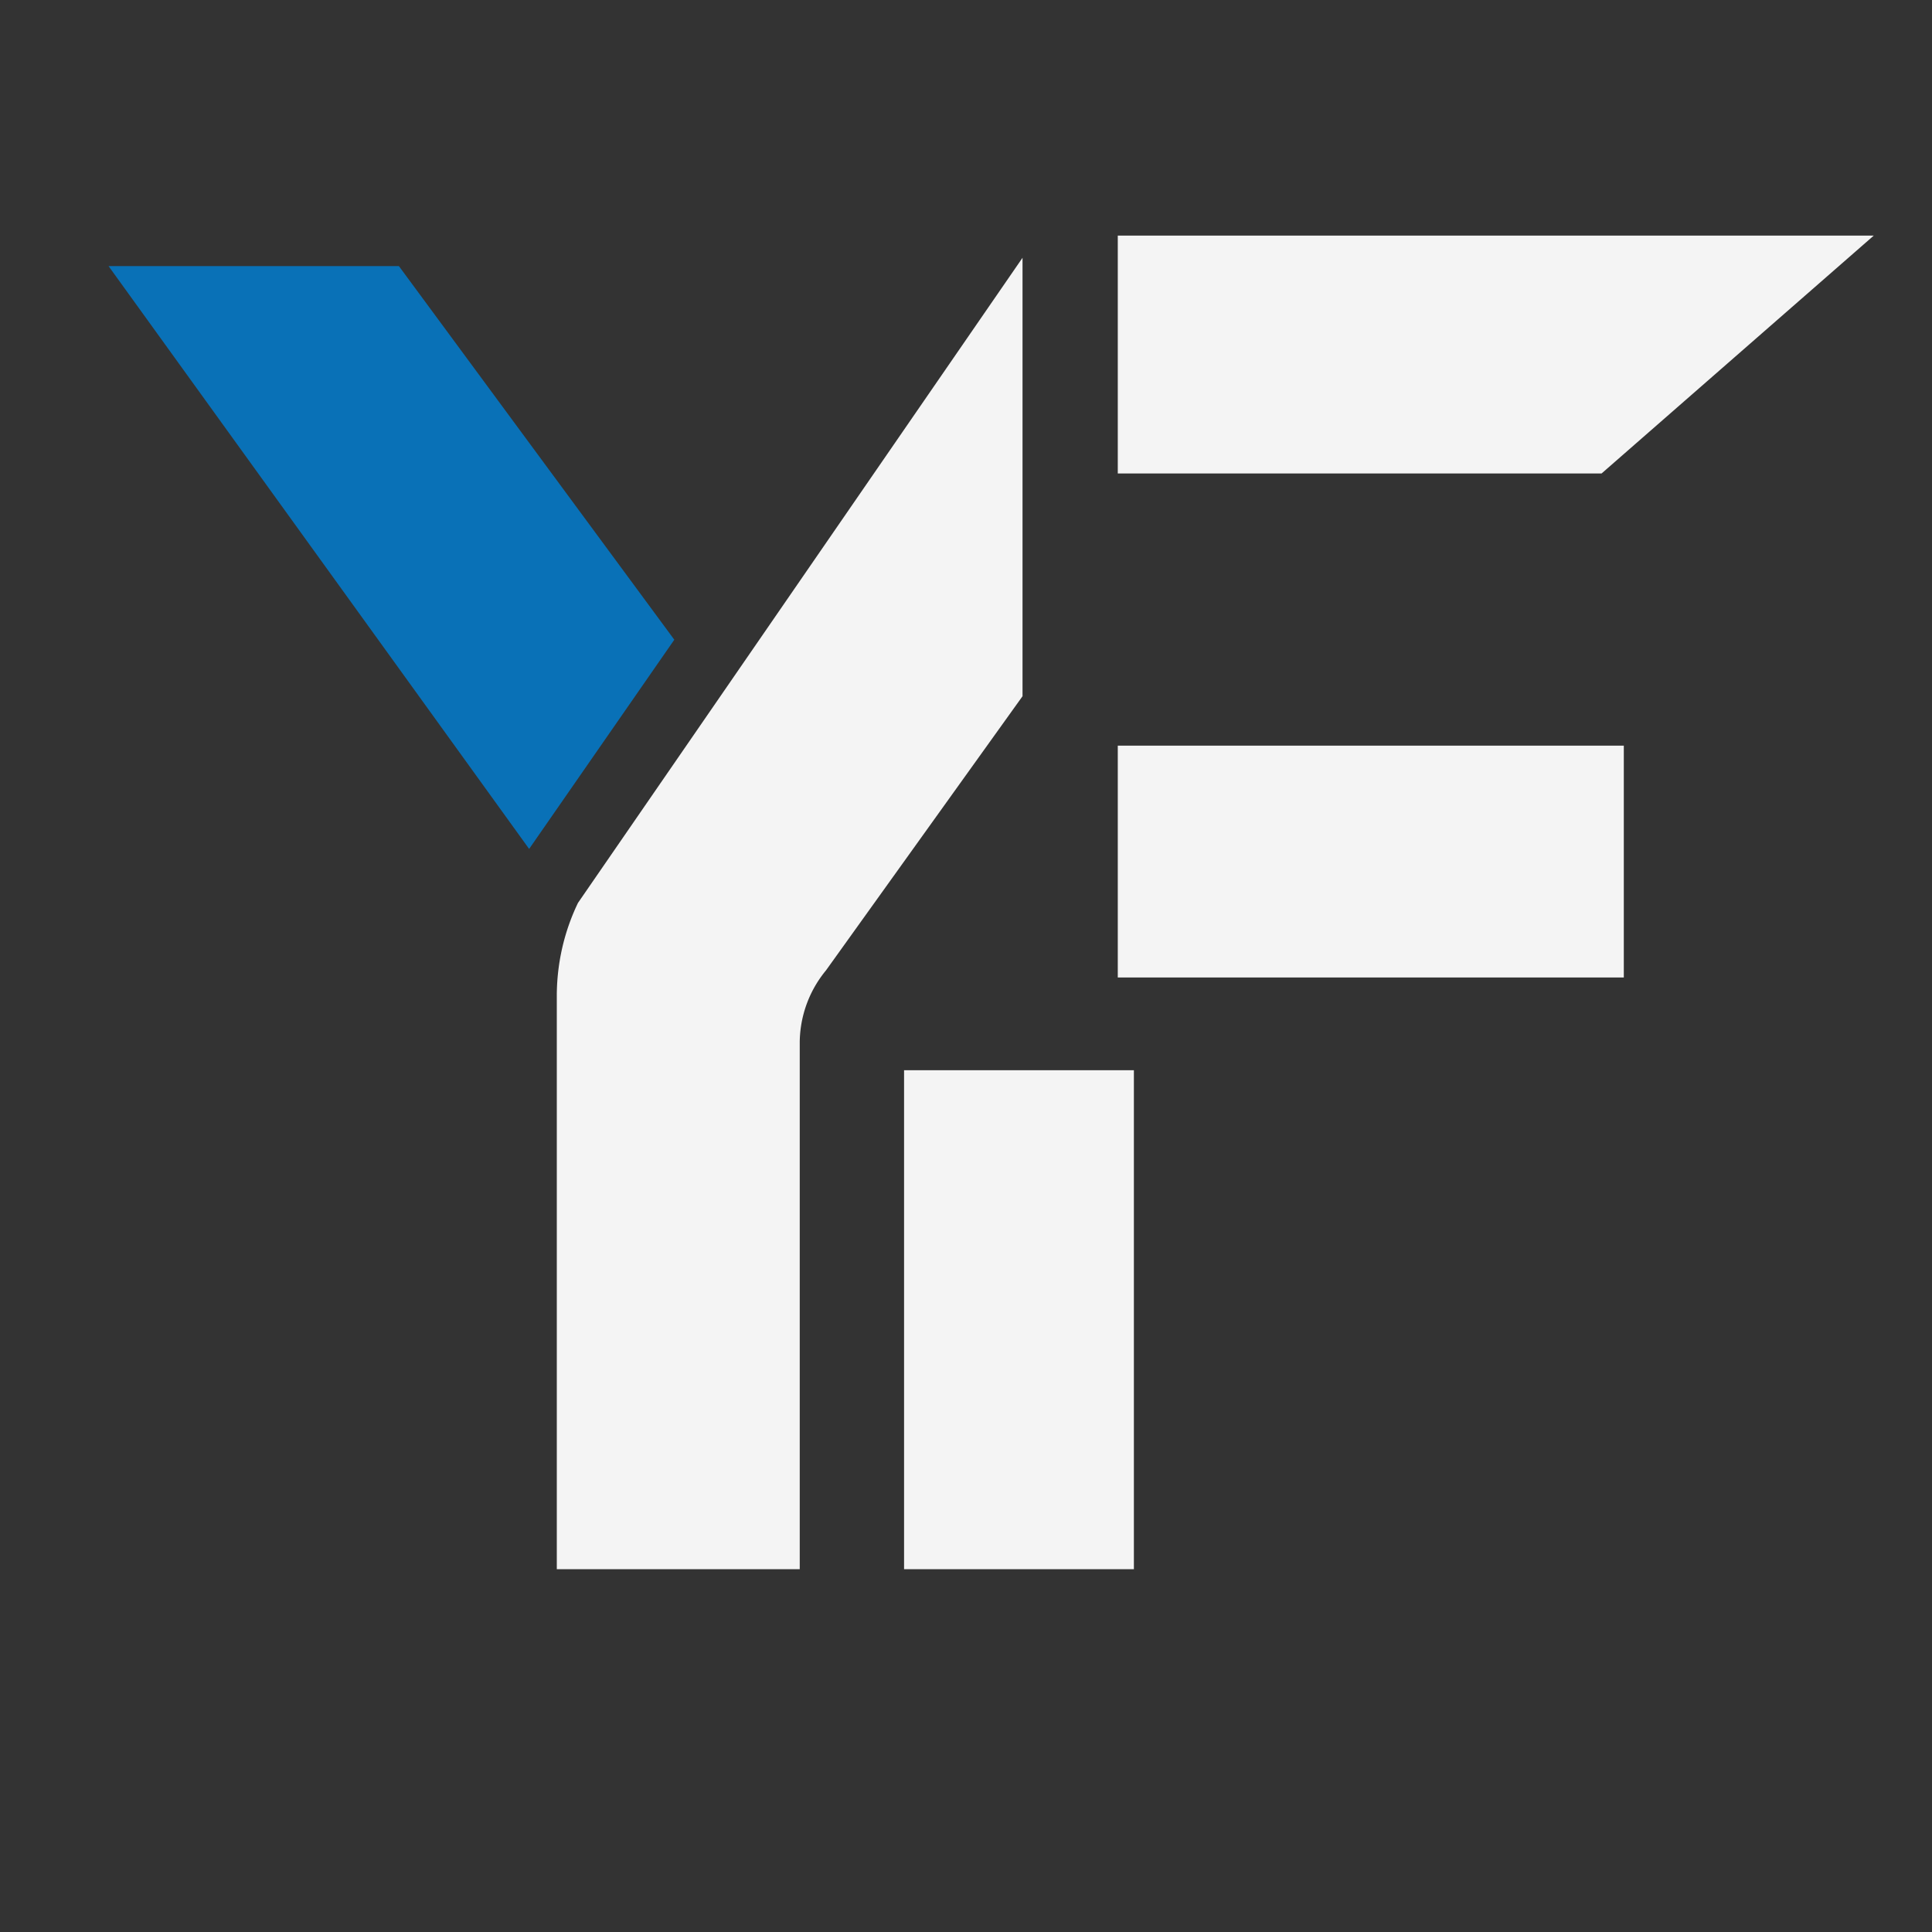 <svg xmlns="http://www.w3.org/2000/svg" xml:space="preserve" id="Capa_1" x="0" y="0" viewBox="0 0 500 500"><rect x="0" y="0" width="500" height="500" fill="#333333" stroke="none"/><style>.st1{fill:#f4f4f4}</style><path d="M28.1 68.87h75.14l71.27 96.69-37.57 54.14z" style="fill:#0971b7"></path><path d="m213.76 251.14 50.87-70.96V66.71L149.58 233.67c-1.29 2.68-2.62 6-3.65 9.91a56.2 56.2 0 0 0-1.83 13.83v148.7h62.87V269.67c.03-2.32.34-5.88 1.83-9.91 1.46-3.97 3.49-6.84 4.96-8.62" class="st1"></path><path d="M233.97 276.97h59.48V406.1h-59.48zM289.28 192.97h130.96v60H289.28zM289.28 122.53V60.97h195.65l-70.44 61.56z" class="st1"></path></svg>
